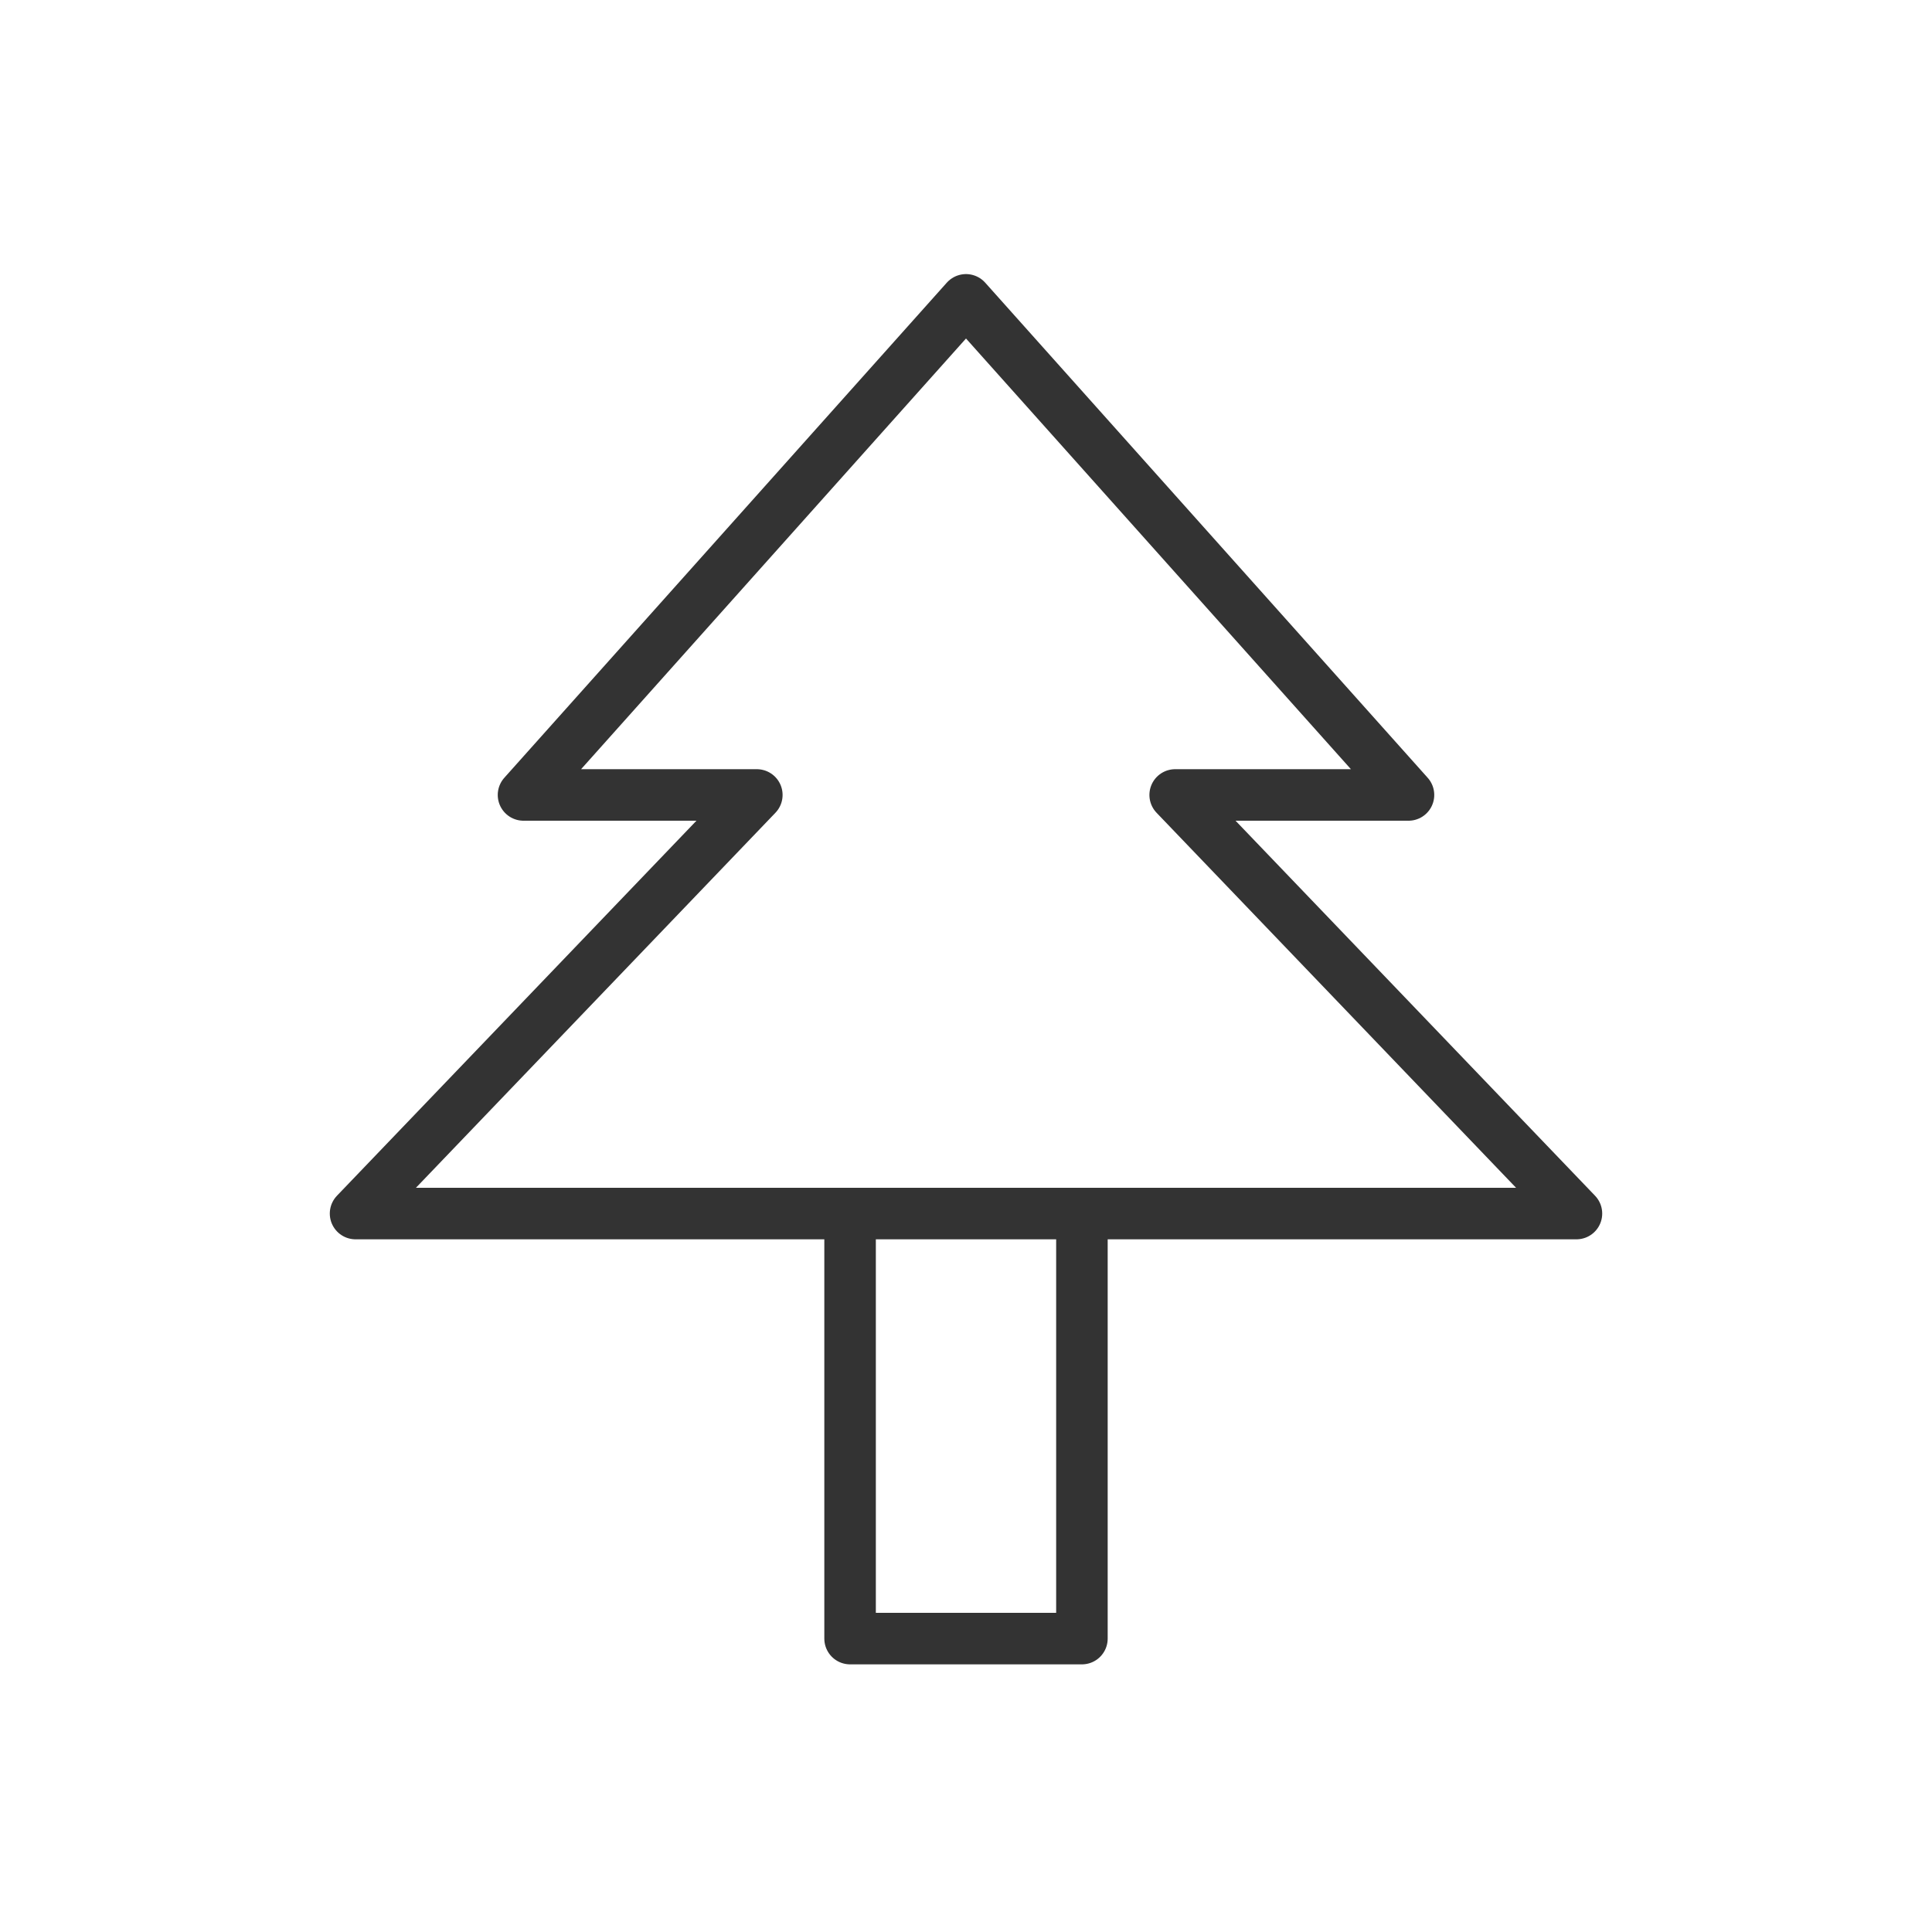 <?xml version="1.0" encoding="utf-8"?>
<!-- Generator: Adobe Illustrator 25.0.0, SVG Export Plug-In . SVG Version: 6.00 Build 0)  -->
<svg version="1.1" id="レイヤー_1" xmlns="http://www.w3.org/2000/svg" xmlns:xlink="http://www.w3.org/1999/xlink" x="0px"
	 y="0px" viewBox="0 0 300 300" style="enable-background:new 0 0 300 300;" xml:space="preserve">
<style type="text/css">
	.st0{fill:none;stroke:#333333;stroke-width:8;stroke-linecap:round;stroke-linejoin:round;stroke-miterlimit:10;}
	.st1{fill:none;stroke:#333333;stroke-width:8;stroke-linecap:square;stroke-linejoin:round;stroke-miterlimit:10;}
</style>
<g>
	<polygon class="st0" points="244.79,188.44 182.48,123.44 218.71,123.44 150,46.56 81.29,123.44 117.52,123.44 55.21,188.44 	"/>
	<polyline class="st1" points="168,189.44 168,254.44 132,254.44 132,189.44 	"/>
</g>
</svg>
